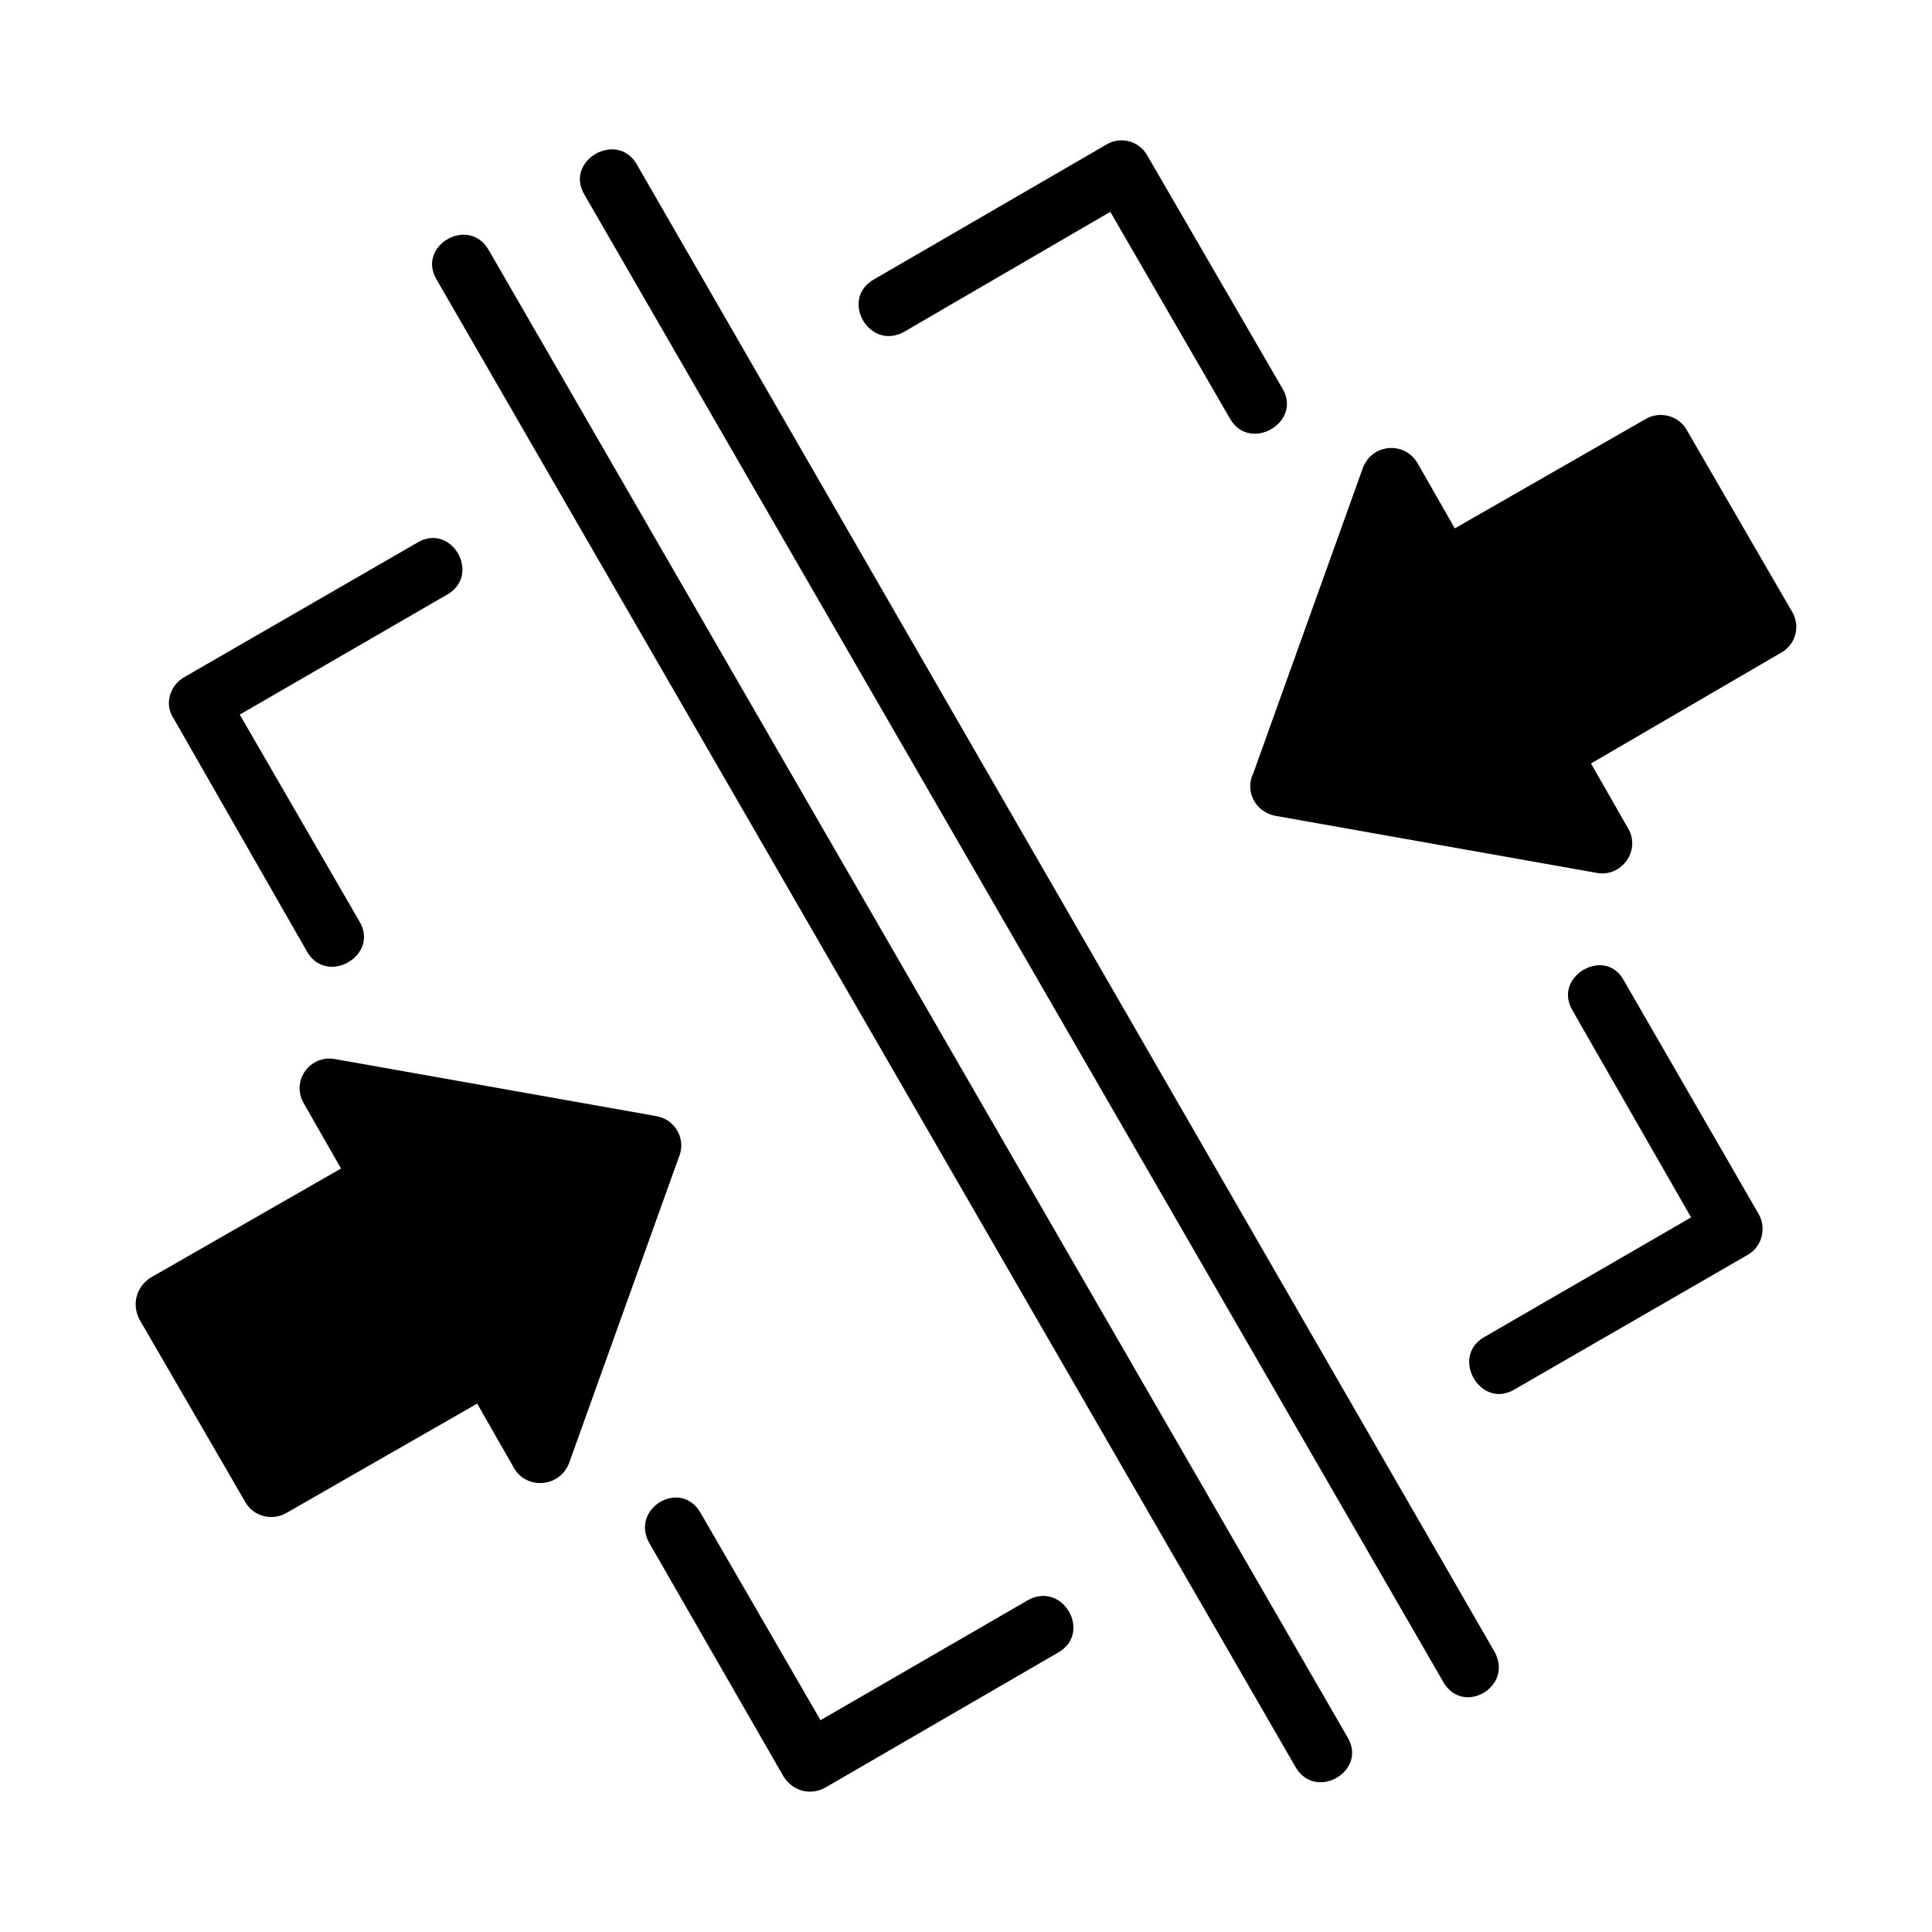 <?xml version="1.0" encoding="UTF-8"?> <svg xmlns="http://www.w3.org/2000/svg" xmlns:xlink="http://www.w3.org/1999/xlink" xml:space="preserve" width="1024px" height="1024px" version="1.1" style="shape-rendering:geometricPrecision; text-rendering:geometricPrecision; image-rendering:optimizeQuality; fill-rule:evenodd; clip-rule:evenodd" viewBox="0 0 16.6 16.6"> <defs> <style type="text/css"> .fil0 {fill:none} .fil2 {fill:black} .fil1 {fill:black;fill-rule:nonzero} .fil3 {fill:black;fill-rule:nonzero} </style> </defs> <g id="Слой_x0020_4">  <g id="_1281374048"> <rect class="fil0" width="16.6" height="16.6"></rect> <g> <path class="fil1" d="M3.75 2.4c-0.17,-0.29 0.28,-0.55 0.45,-0.25l7.38 12.78c0.17,0.29 -0.28,0.55 -0.45,0.25l-7.38 -12.78z"></path> <path class="fil1" d="M5.02 1.67c-0.17,-0.29 0.28,-0.55 0.45,-0.26l7.37 12.78c0.17,0.3 -0.27,0.56 -0.44,0.26l-7.38 -12.78z"></path> <path class="fil2" d="M15.31 5.31l-1.86 1.08 0.45 0.78 -2.77 -0.49 0.96 -2.65 0.45 0.79 1.86 -1.08 0.91 1.57zm-13.75 5.82l1.86 -1.07 -0.46 -0.79 2.77 0.5 -0.96 2.64 -0.45 -0.78 -1.86 1.07 -0.9 -1.57z"></path> <path class="fil1" d="M1.29 10.98l1.64 -0.94 -0.32 -0.56c-0.11,-0.19 0.05,-0.42 0.27,-0.38l2.76 0.49c0.17,0.03 0.26,0.21 0.19,0.36l-0.94 2.62c-0.08,0.21 -0.36,0.23 -0.47,0.05l-0.32 -0.56 -1.64 0.94c-0.12,0.07 -0.28,0.03 -0.35,-0.09l-0.91 -1.57c-0.07,-0.13 -0.03,-0.28 0.09,-0.36zm14.01 -5.37l-1.63 0.95 0.32 0.56c0.11,0.19 -0.06,0.42 -0.27,0.38l-2.76 -0.49c-0.17,-0.03 -0.27,-0.21 -0.19,-0.37l0.94 -2.62c0.08,-0.21 0.36,-0.23 0.47,-0.04l0.32 0.56 1.64 -0.94c0.12,-0.07 0.28,-0.03 0.35,0.09l0.91 1.57c0.07,0.12 0.03,0.28 -0.1,0.35z"></path> <path class="fil3" d="M8.83 13.75c0.3,-0.17 0.56,0.28 0.26,0.45l-2 1.16c-0.13,0.07 -0.28,0.03 -0.36,-0.1l-1.15 -2c-0.17,-0.3 0.27,-0.56 0.44,-0.26l1.03 1.78 1.78 -1.03z"></path> <path class="fil3" d="M13.51 8.68c-0.17,-0.29 0.28,-0.55 0.44,-0.26l1.16 2.01c0.07,0.12 0.03,0.28 -0.09,0.35l-2.01 1.16c-0.29,0.17 -0.55,-0.28 -0.26,-0.45l1.78 -1.03 -1.02 -1.78z"></path> <path class="fil3" d="M7.77 2.85c-0.3,0.17 -0.56,-0.28 -0.26,-0.45l2 -1.16c0.12,-0.07 0.28,-0.03 0.35,0.1l1.16 2c0.17,0.29 -0.28,0.55 -0.45,0.26l-1.03 -1.78 -1.77 1.03z"></path> <path class="fil3" d="M3.09 7.92c0.17,0.29 -0.28,0.55 -0.45,0.26l-1.15 -2.01c-0.08,-0.12 -0.03,-0.28 0.09,-0.35l2.01 -1.16c0.29,-0.17 0.55,0.28 0.25,0.45l-1.78 1.03 1.03 1.78z"></path> </g> </g> </g> </svg> 